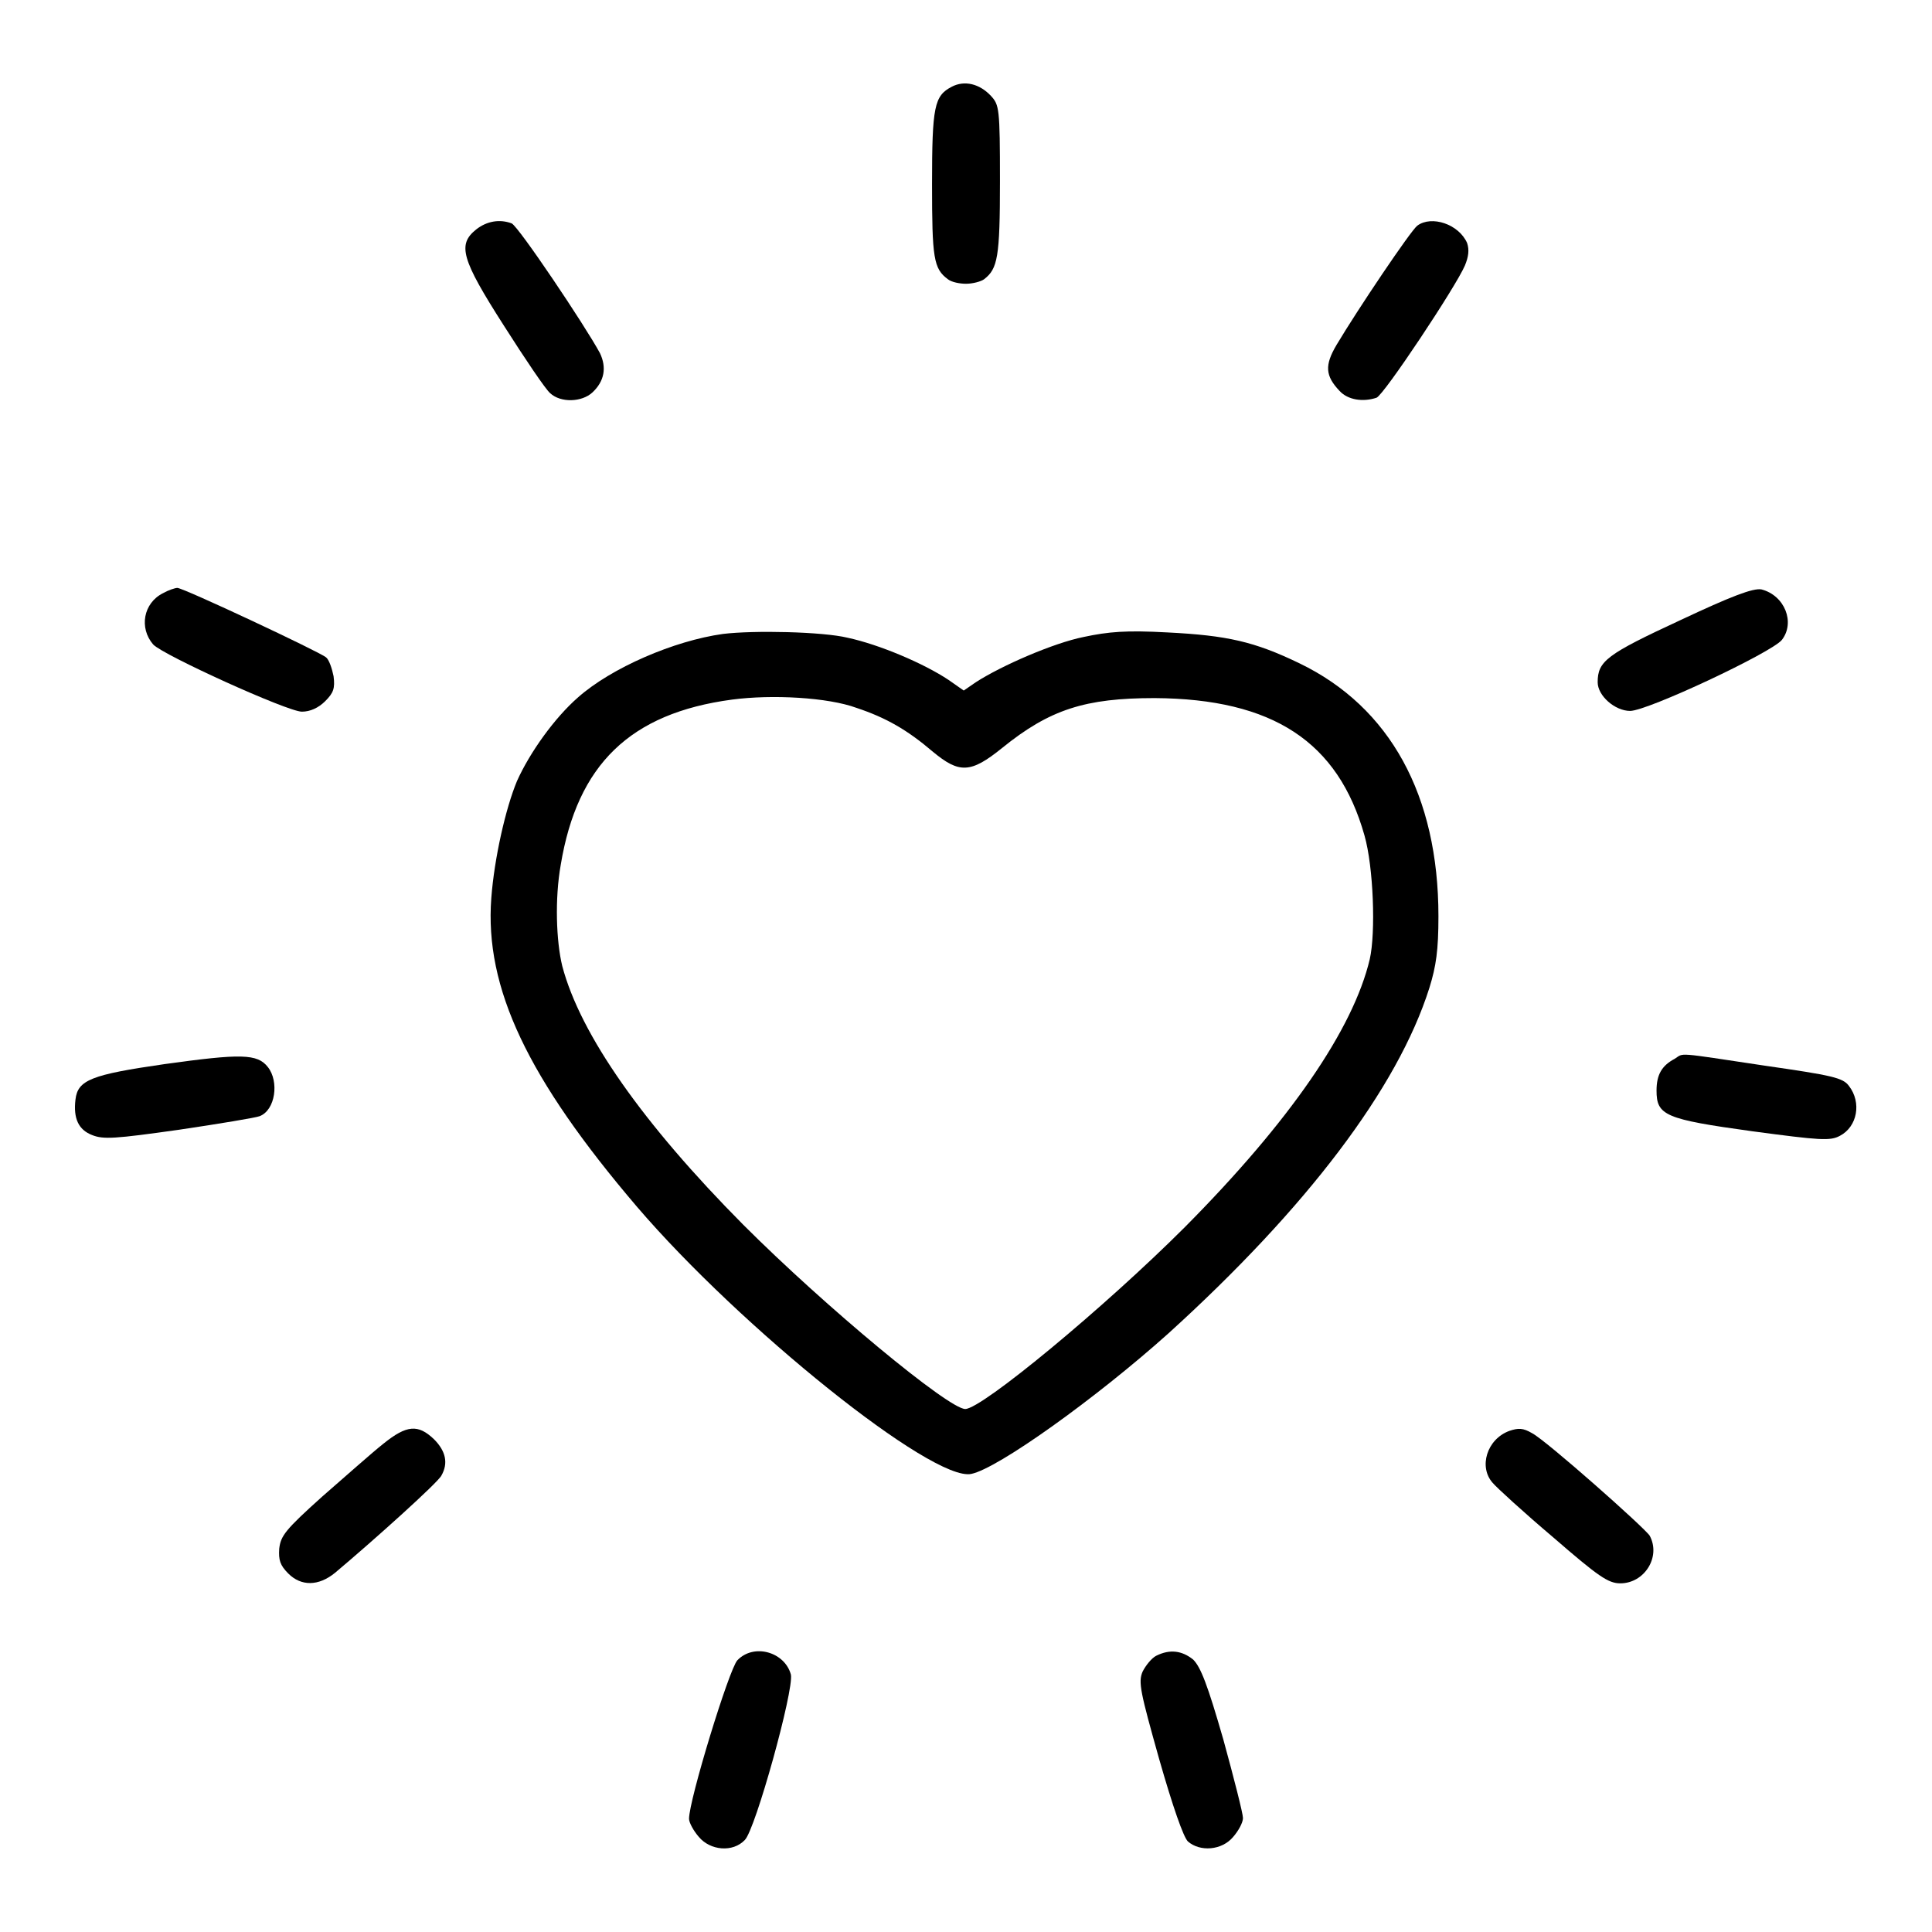 <?xml version="1.0" encoding="utf-8"?>
<!-- Svg Vector Icons : http://www.onlinewebfonts.com/icon -->
<!DOCTYPE svg PUBLIC "-//W3C//DTD SVG 1.1//EN" "http://www.w3.org/Graphics/SVG/1.1/DTD/svg11.dtd">
<svg version="1.1" xmlns="http://www.w3.org/2000/svg" xmlns:xlink="http://www.w3.org/1999/xlink" x="0px" y="0px" viewBox="0 0 256 256" enable-background="new 0 0 256 256" xml:space="preserve">
<g><g><g><path fill="#000000" d="M126.1,11.5c-2.3,1.2-2.6,2.6-2.6,12.9c0,9.8,0.2,11.2,2.1,12.6c0.5,0.4,1.6,0.6,2.4,0.6c0.9,0,2-0.3,2.4-0.6c1.8-1.4,2.1-2.9,2.1-13c0-9.7-0.1-10.1-1.2-11.3C129.8,11.1,127.8,10.6,126.1,11.5z"/><path fill="#000000" d="M63.1,30.4c-2.5,2-2,3.9,3.7,12.8c2.8,4.4,5.5,8.4,6.1,8.9c1.4,1.3,4.2,1.2,5.6-0.1c1.6-1.5,1.9-3.3,1-5.2c-2-3.7-10.8-16.8-11.7-17.2C66.2,29,64.5,29.3,63.1,30.4z"/><path fill="#000000" d="M187.8,29.9c-0.9,0.7-7.9,11.1-10.7,15.8c-1.6,2.7-1.5,4.1,0.4,6.1c1.1,1.2,3.1,1.5,4.9,0.9c1-0.4,10.5-14.7,11.7-17.5c0.5-1.2,0.6-2.1,0.3-3C193.3,29.7,189.7,28.5,187.8,29.9z"/><path fill="#000000" d="M21.6,78.6c-2.6,1.3-3.2,4.6-1.3,6.8c1.3,1.4,17.8,8.9,19.7,8.9c1.1,0,2.2-0.5,3.1-1.4c1.1-1.1,1.3-1.7,1.1-3.3c-0.2-1-0.6-2.2-1-2.5c-0.8-0.7-18.9-9.2-19.7-9.2C23.2,77.9,22.3,78.2,21.6,78.6z"/><path fill="#000000" d="M222.6,82.2c-9.7,4.5-10.9,5.4-10.9,8.2c0,1.8,2.3,3.8,4.3,3.8c2.3,0,18.7-7.7,20.1-9.4c1.8-2.3,0.4-5.9-2.7-6.7C232.3,77.9,229.4,79,222.6,82.2z"/><path fill="#000000" d="M95.8,84c-6.5,0.9-14.8,4.5-19.2,8.4c-3.1,2.7-6.4,7.3-8.1,11.1c-1.5,3.6-3,10.2-3.4,15.5c-0.9,11.9,4.8,23.9,19.3,40.9c13.7,16,39.2,36.5,44.3,35.4c3.5-0.7,16.5-10,26.1-18.6c18.3-16.6,30.4-32.5,34.6-45.8c0.9-2.9,1.2-5,1.2-9.5c0-16-6.4-27.7-18.4-33.5c-6-2.9-9.6-3.7-17.5-4.1c-5.5-0.3-7.8-0.1-11.1,0.6c-4,0.8-10.9,3.8-14.3,6l-1.6,1.1l-2-1.4c-3.3-2.2-9.2-4.7-13.4-5.6C109,83.7,99.9,83.5,95.8,84z M113.5,93.8c3.9,1.3,6.7,2.9,10.1,5.8c3.5,2.9,5,2.9,9.2-0.5c6.3-5.1,11-6.6,20.2-6.6c15.7,0.1,24.3,5.8,27.8,18.2c1.2,4.2,1.5,12.9,0.7,16.4c-2.2,9.3-10.6,21.5-24.5,35.5c-10.6,10.6-26.9,24.1-29.1,24.1c-2.2,0-18.5-13.5-29.4-24.4c-13.3-13.4-21.6-25.2-24-34.3c-0.8-3.3-1-8.9-0.2-13.4c2.2-13.3,9.2-20.1,22.7-21.9C102.3,92,109.7,92.4,113.5,93.8z"/><path fill="#000000" d="M21.8,141c-9.7,1.4-11.5,2.1-11.8,4.7c-0.3,2.5,0.4,4,2.2,4.7c1.5,0.6,3,0.5,11.5-0.7c5.4-0.8,10.2-1.6,10.7-1.8c2.1-0.8,2.6-4.6,1.1-6.5C34.1,139.6,31.9,139.6,21.8,141z"/><path fill="#000000" d="M221.9,140.3c-1.7,0.9-2.4,2.1-2.4,4.2c0,3.3,1.1,3.8,12.7,5.4c9,1.2,10.3,1.3,11.6,0.6c2.3-1.2,2.9-4.4,1.2-6.6c-0.8-1.1-2.2-1.4-11.2-2.7C221.8,139.4,223.2,139.5,221.9,140.3z"/><path fill="#000000" d="M50.8,191.3c-1.4,1.1-5,4.3-8.1,7c-4.9,4.4-5.5,5.2-5.7,6.9c-0.1,1.5,0.1,2.2,1.2,3.3c1.7,1.7,4,1.7,6.2-0.1c5-4.2,13.7-12,14.1-12.9c0.9-1.6,0.6-3.2-1-4.8C55.4,188.7,53.9,188.8,50.8,191.3z"/><path fill="#000000" d="M200,189.6c-3,1.1-4.1,4.8-2.2,6.9c0.5,0.6,4.1,3.9,8,7.2c6,5.2,7.3,6.1,8.9,6.1c3.2,0,5.4-3.5,3.9-6.3c-0.6-1-13.8-12.7-15.6-13.6C201.8,189.2,201.2,189.2,200,189.6z"/><path fill="#000000" d="M97.7,220c-1.1,1.2-6.4,18.5-6.4,21c0,0.5,0.6,1.6,1.3,2.4c1.5,1.8,4.5,2.1,6.1,0.4c1.4-1.4,6.5-19.8,6.1-21.9C104,218.9,99.9,217.7,97.7,220z"/><path fill="#000000" d="M153.2,219.4c-0.6,0.3-1.4,1.3-1.8,2.1c-0.6,1.4-0.3,2.7,2.2,11.6c1.8,6.3,3.2,10.3,3.8,10.9c1.6,1.4,4.5,1.2,6-0.6c0.7-0.8,1.3-1.9,1.3-2.5c0-0.6-1.2-5.3-2.6-10.4c-2.1-7.3-3-9.6-4-10.6C156.6,218.7,155,218.5,153.2,219.4z"/></g></g></g>
</svg>
